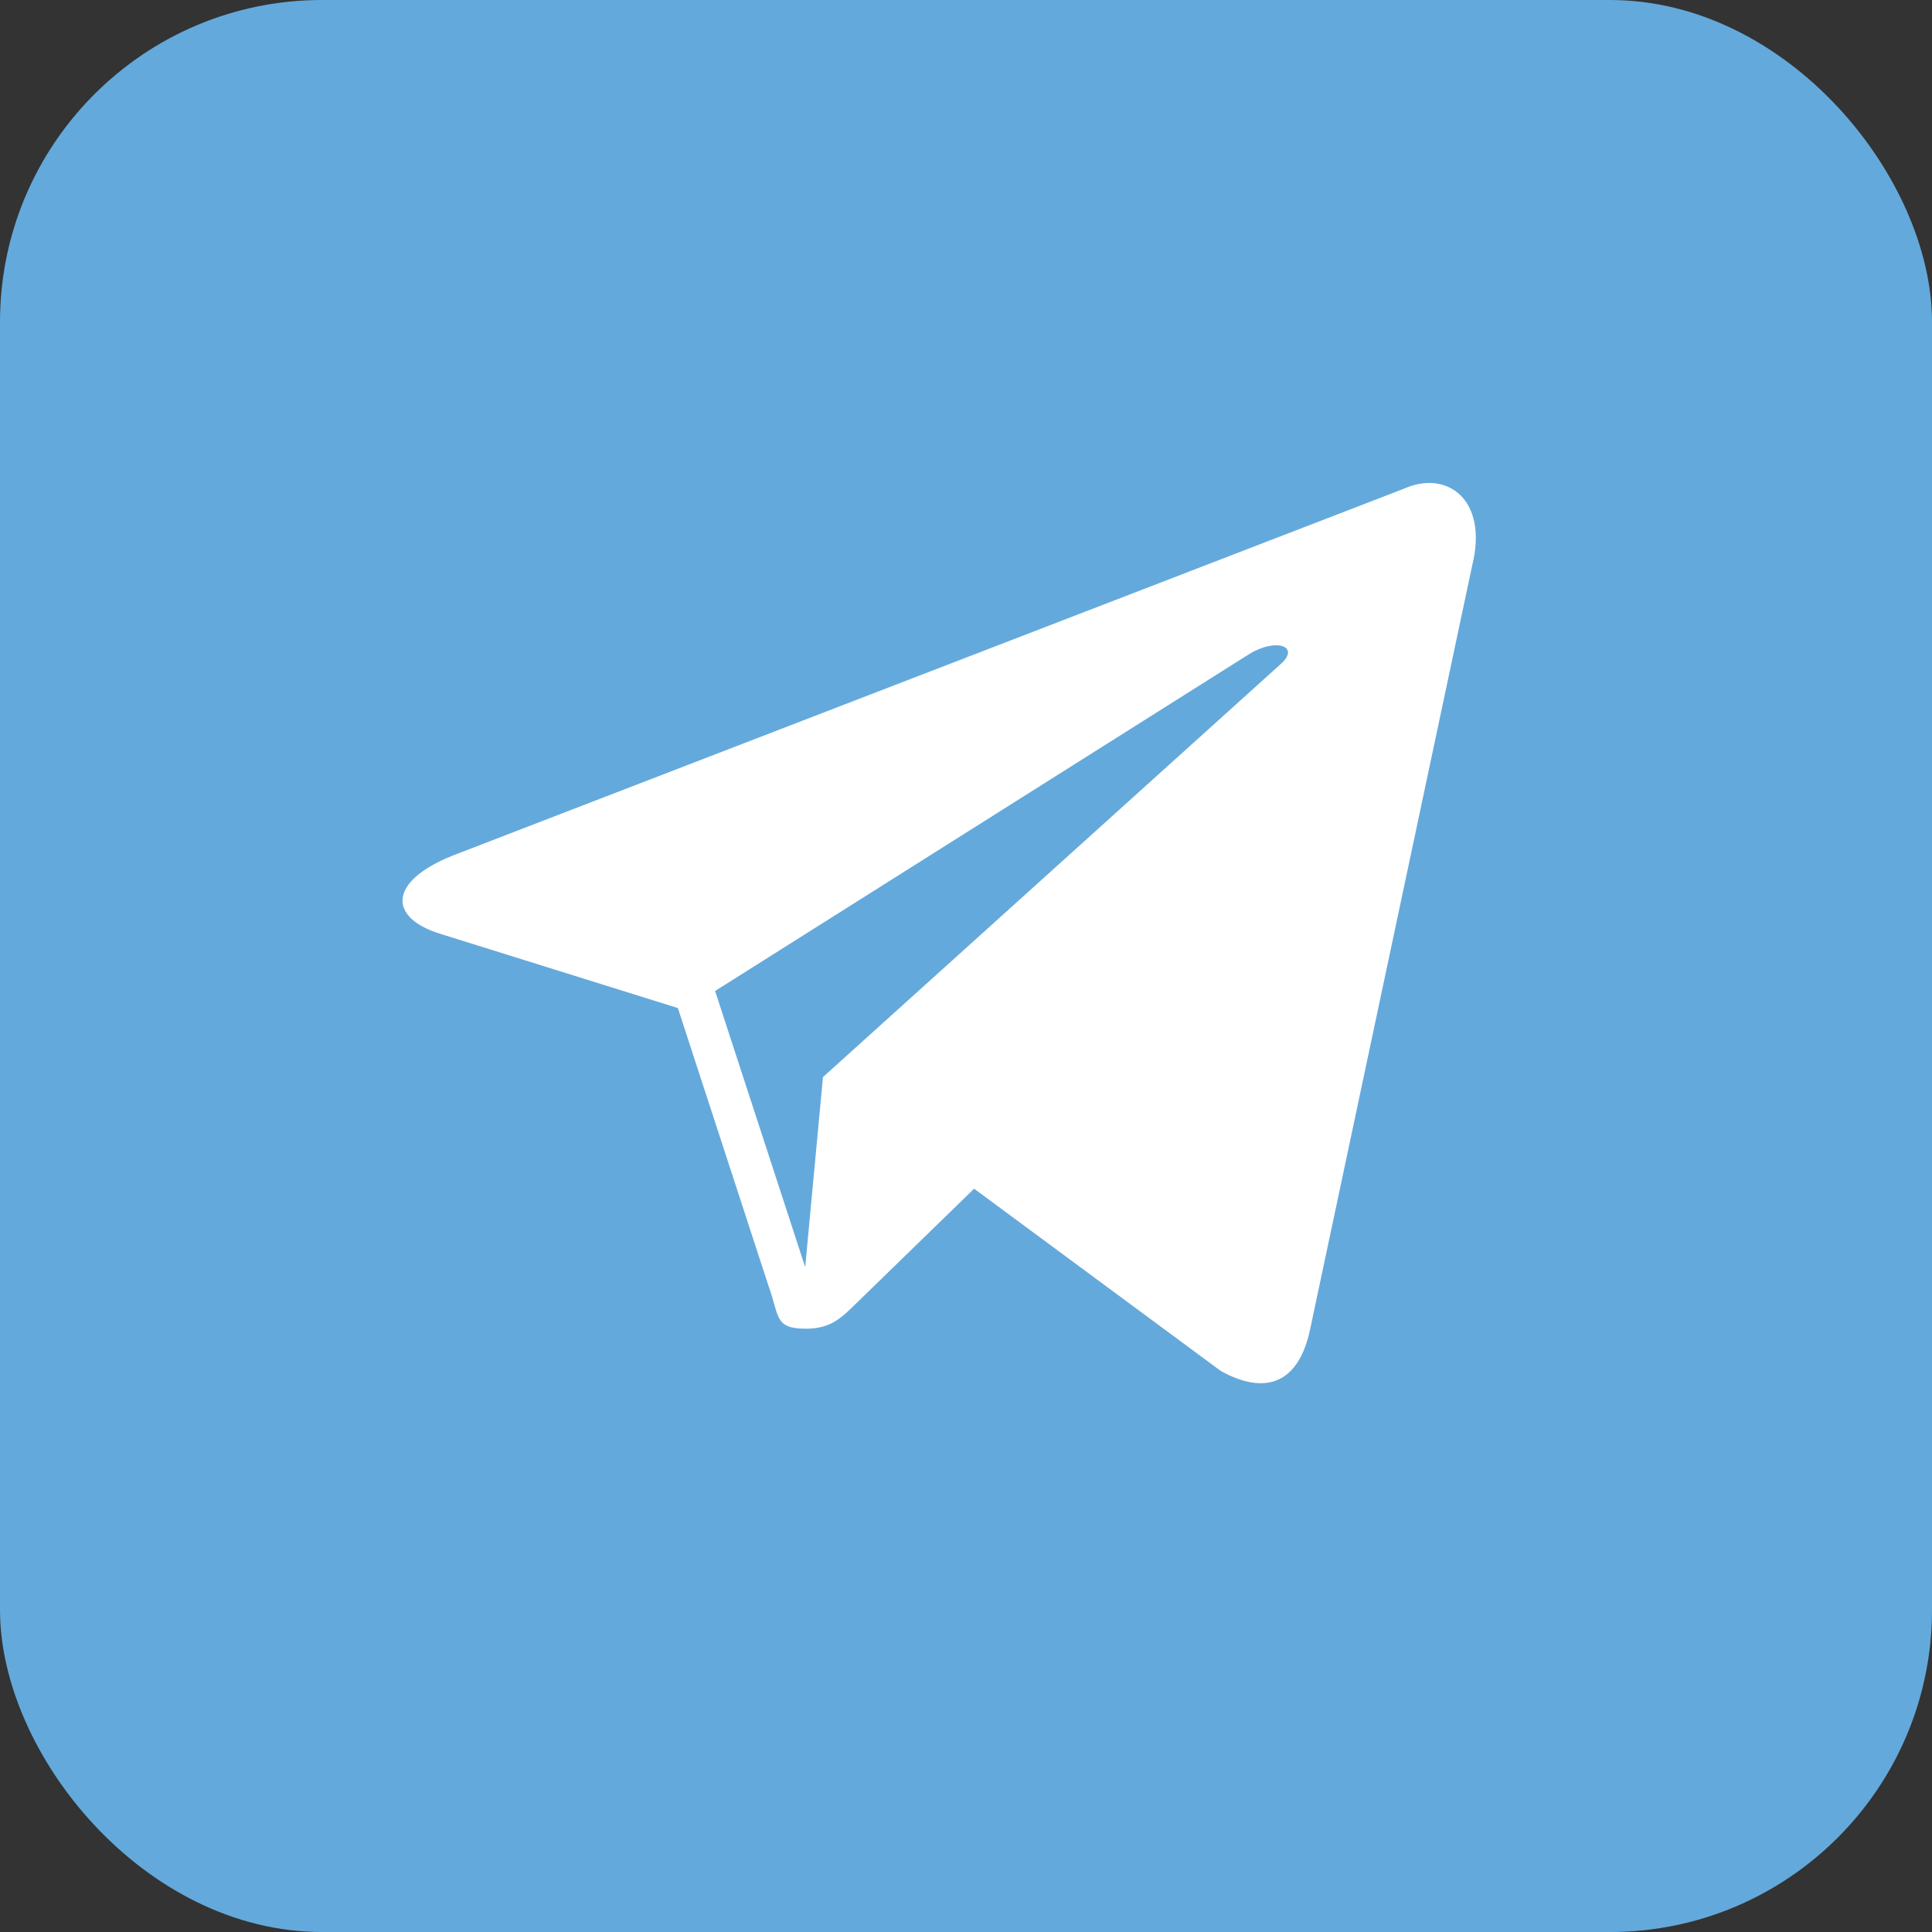 <svg width="30" height="30" viewBox="0 0 30 30" fill="none" xmlns="http://www.w3.org/2000/svg">
<rect x="0" y="0" width="30" height="30" fill="#333333" stroke="none"/>
<rect width="30" height="30" rx="5" fill="#64A9DC"/>
<path fill-rule="evenodd" clip-rule="evenodd" d="M21.792 7.592L7.028 13.286C6.021 13.69 6.026 14.253 6.845 14.503L10.526 15.653L11.935 19.972C12.106 20.445 12.022 20.632 12.519 20.632C12.902 20.632 13.071 20.457 13.285 20.249C13.421 20.116 14.226 19.332 15.126 18.458L18.956 21.288C19.66 21.677 20.17 21.476 20.345 20.634L22.859 8.786C23.117 7.755 22.466 7.286 21.792 7.592ZM11.104 15.388L19.403 10.153C19.818 9.901 20.198 10.036 19.885 10.313L12.779 16.725L12.503 19.676L11.104 15.388Z" fill="white"/>
</svg>
